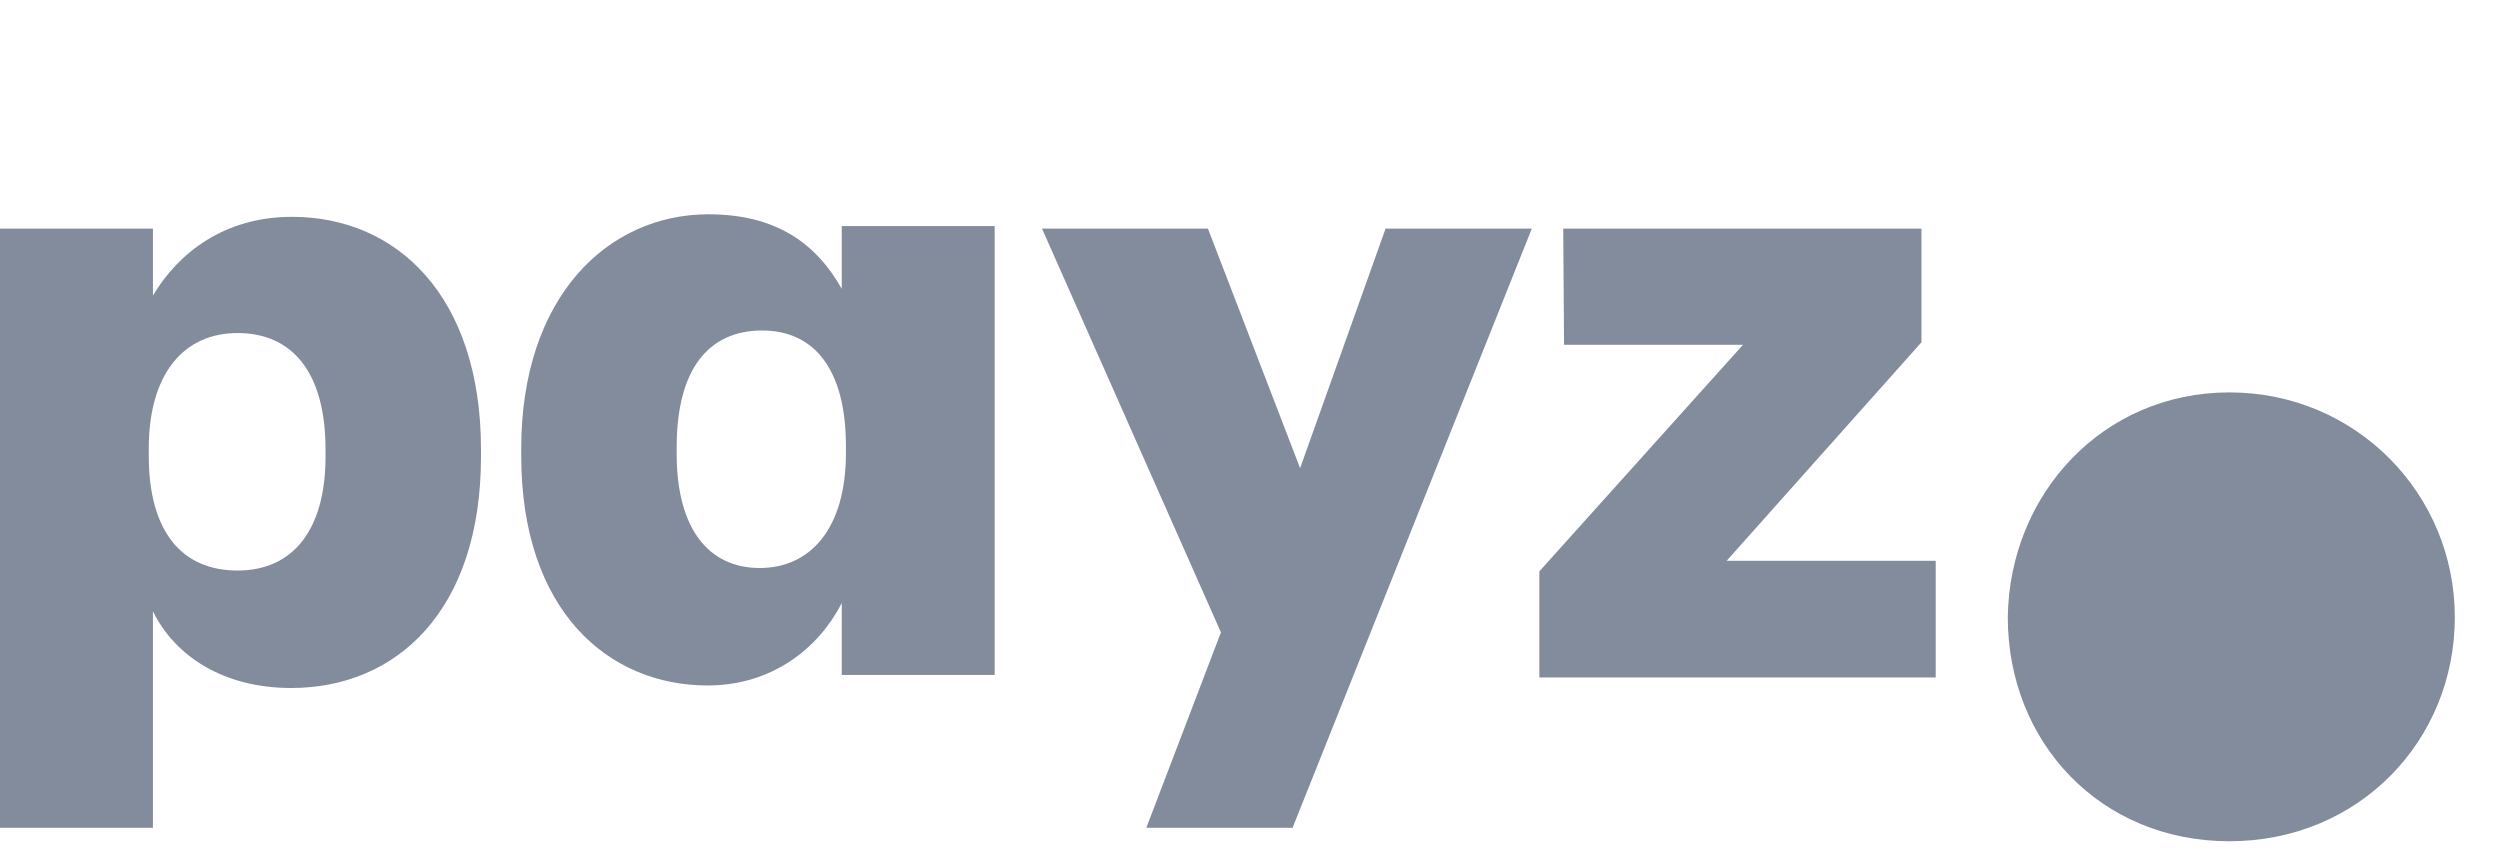 <?xml version="1.0" encoding="UTF-8"?>
<svg xmlns="http://www.w3.org/2000/svg" width="70" height="24" viewBox="0 0 70 24" fill="none">
  <path d="M9.115 12.779V12.591C9.115 10.386 8.153 9.325 6.652 9.325C5.15 9.325 4.165 10.457 4.165 12.567V12.756C4.165 14.902 5.103 15.975 6.652 15.975C8.2 15.975 9.115 14.843 9.115 12.779ZM8.177 6.071C11.098 6.071 13.468 8.275 13.468 12.591V12.779C13.468 17.106 11.098 19.264 8.153 19.264C6.265 19.264 4.904 18.38 4.282 17.118V23.178H0V6.401H4.282V8.275C4.998 7.073 6.288 6.071 8.177 6.071Z" fill="#838C9D"></path>
  <path d="M23.686 12.685V12.496C23.686 10.303 22.771 9.254 21.34 9.254C19.838 9.254 18.947 10.339 18.947 12.52V12.709C18.947 14.831 19.862 15.904 21.27 15.904C22.677 15.904 23.686 14.819 23.686 12.685ZM14.594 12.756V12.567C14.594 8.287 17.034 6 19.838 6C21.727 6 22.853 6.814 23.569 8.087V6.33H27.851V18.898H23.569V16.883C22.924 18.156 21.61 19.193 19.815 19.193C17.034 19.193 14.594 17.107 14.594 12.756Z" fill="#838C9D"></path>
  <path d="M36.403 13.109L38.796 6.401H42.891L36.192 23.178H32.097L34.186 17.707L29.176 6.401H33.822L36.403 13.109Z" fill="#838C9D"></path>
  <path d="M43.102 18.969V15.998L48.803 9.655H43.794L43.77 6.401H53.801V9.584L48.346 15.703H54.2V18.969H43.102Z" fill="#838C9D"></path>
  <path d="M56.218 17.283C56.265 13.829 58.881 10.987 62.424 10.987C65.967 10.987 68.735 13.829 68.735 17.283C68.735 20.738 66.049 23.555 62.424 23.555C58.799 23.555 56.218 20.773 56.218 17.283Z" fill="#838C9D"></path>
</svg>
